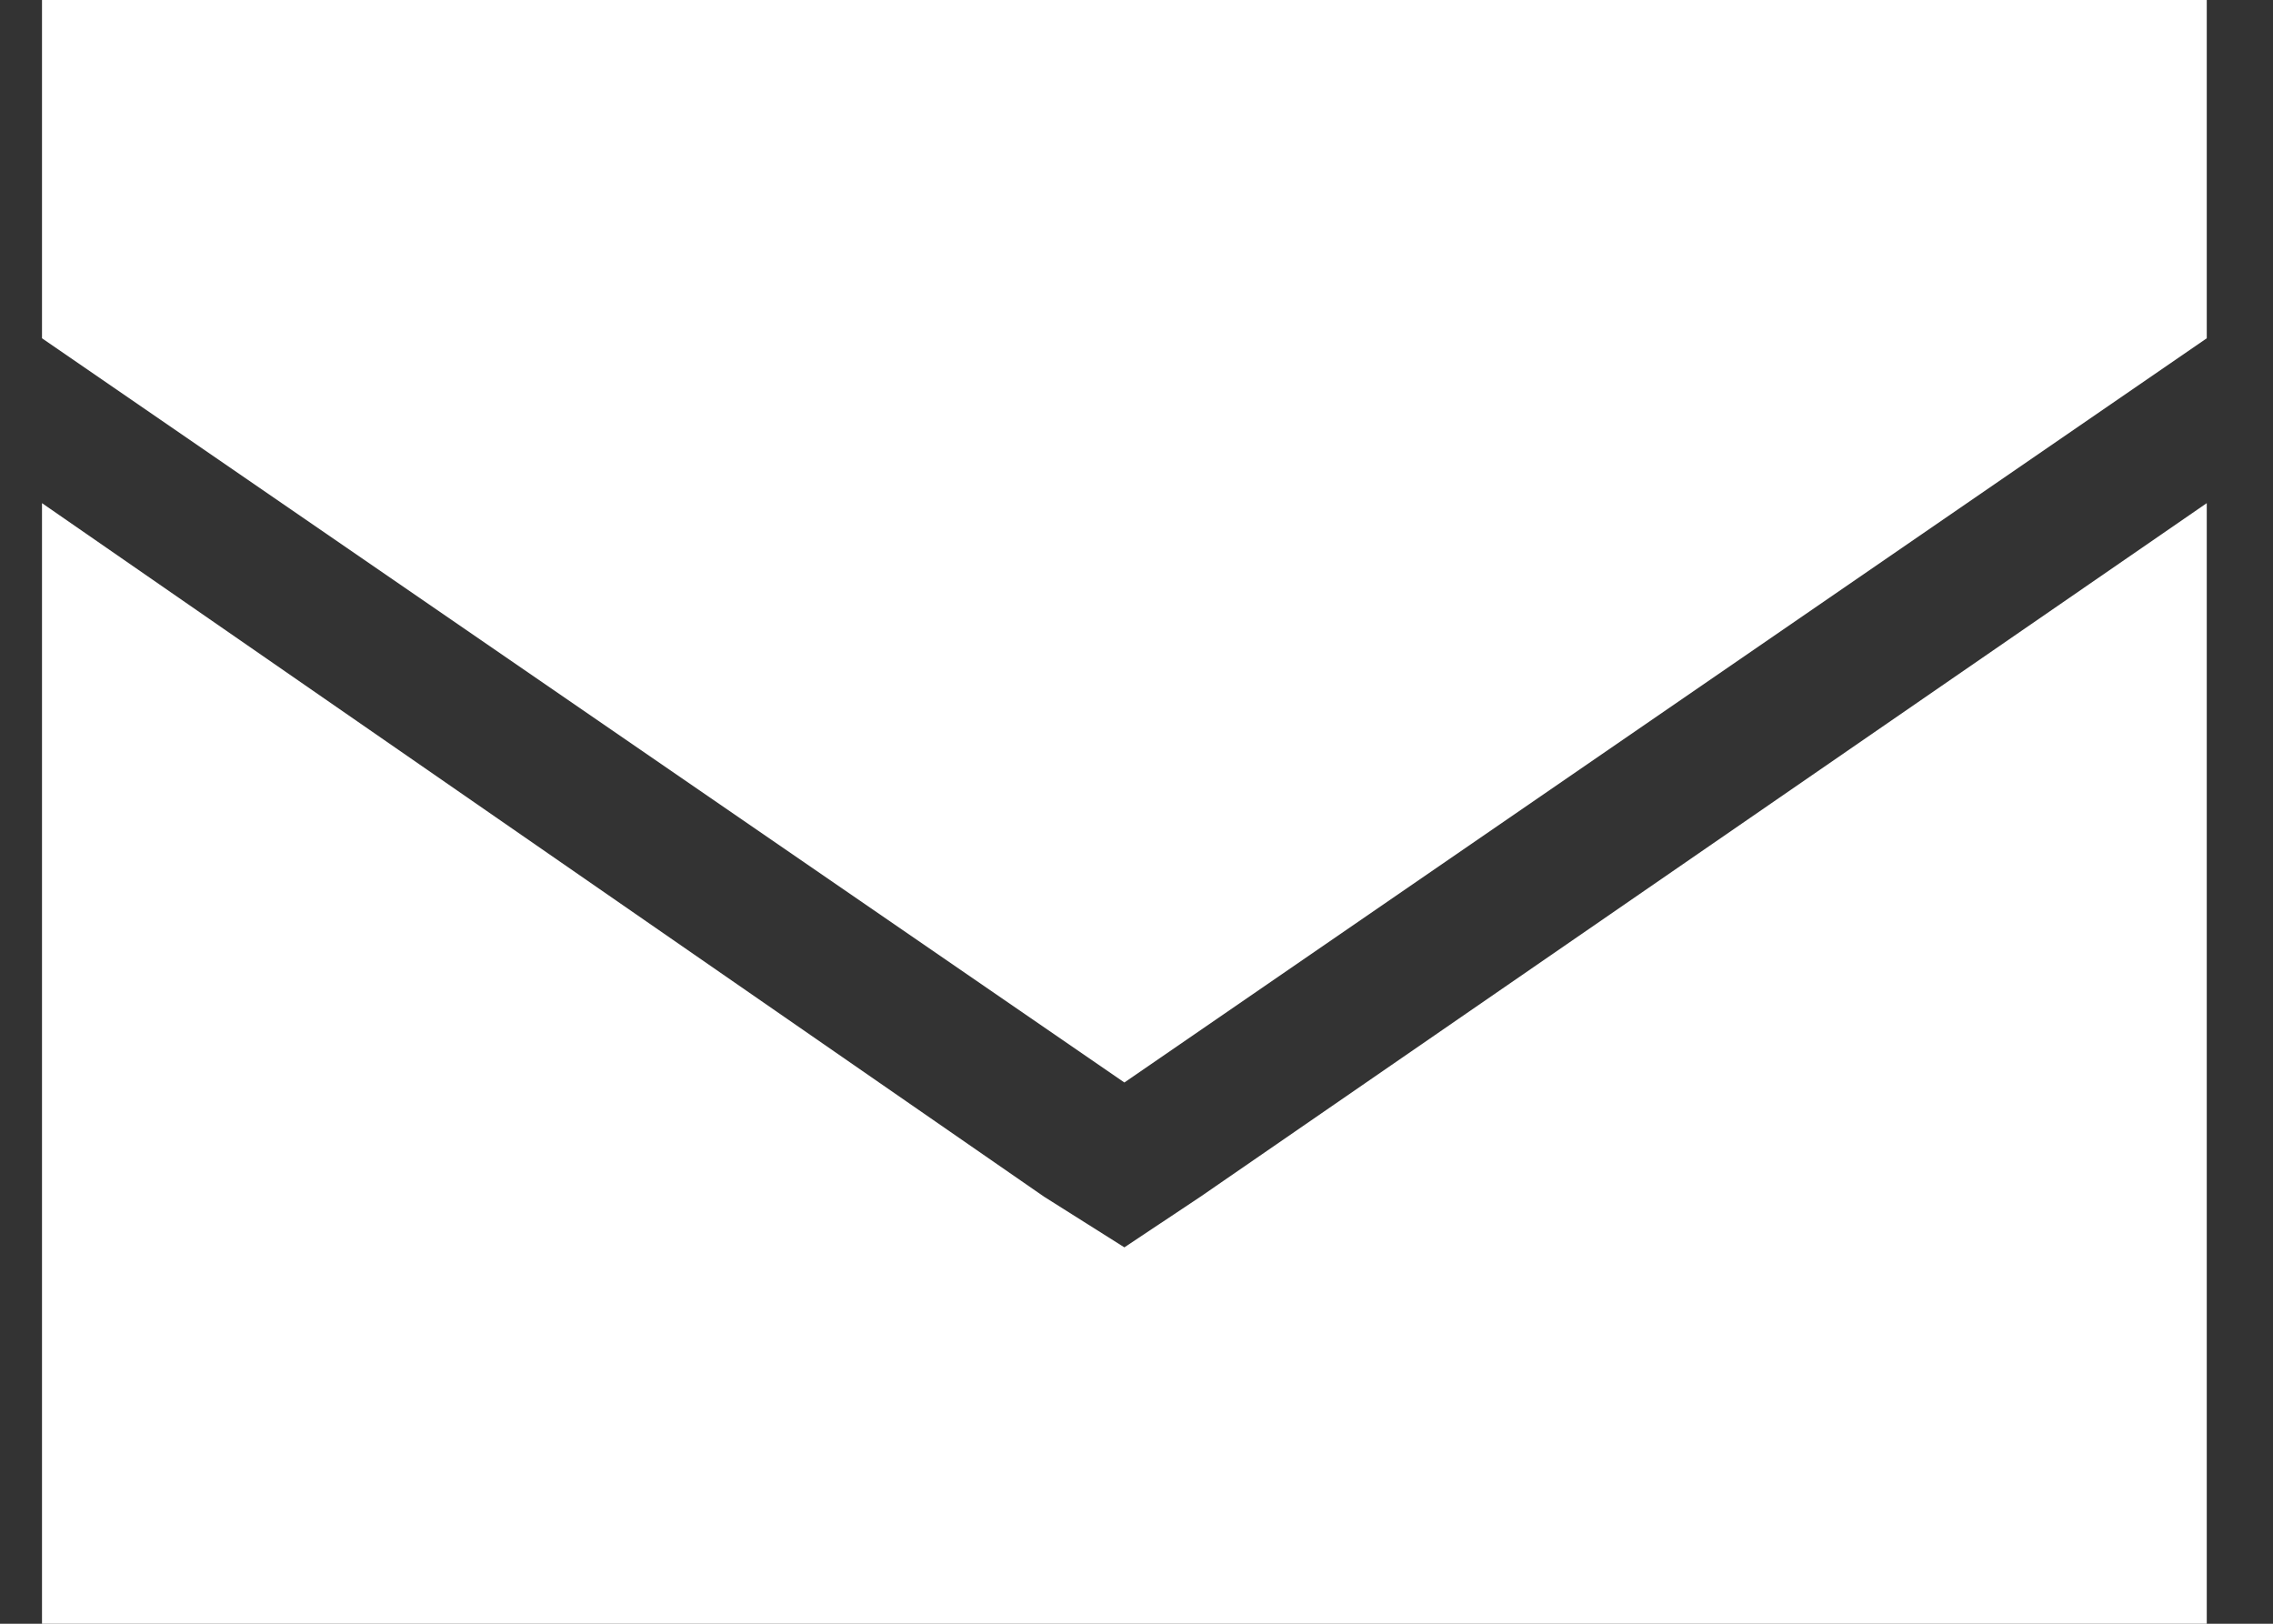 <svg width="21" height="15" viewBox="0 0 21 15" fill="none" xmlns="http://www.w3.org/2000/svg">
<rect x="0" y="0" width="21" height="15" fill="#333333" stroke="none"/>
<path d="M0.388 0H20.388V3.125L10.388 10L0.388 3.125V0ZM0.388 15V4.648L9.646 11.055L10.388 11.523L11.091 11.055L20.388 4.648V15H0.388Z" fill="white"/>
</svg>
